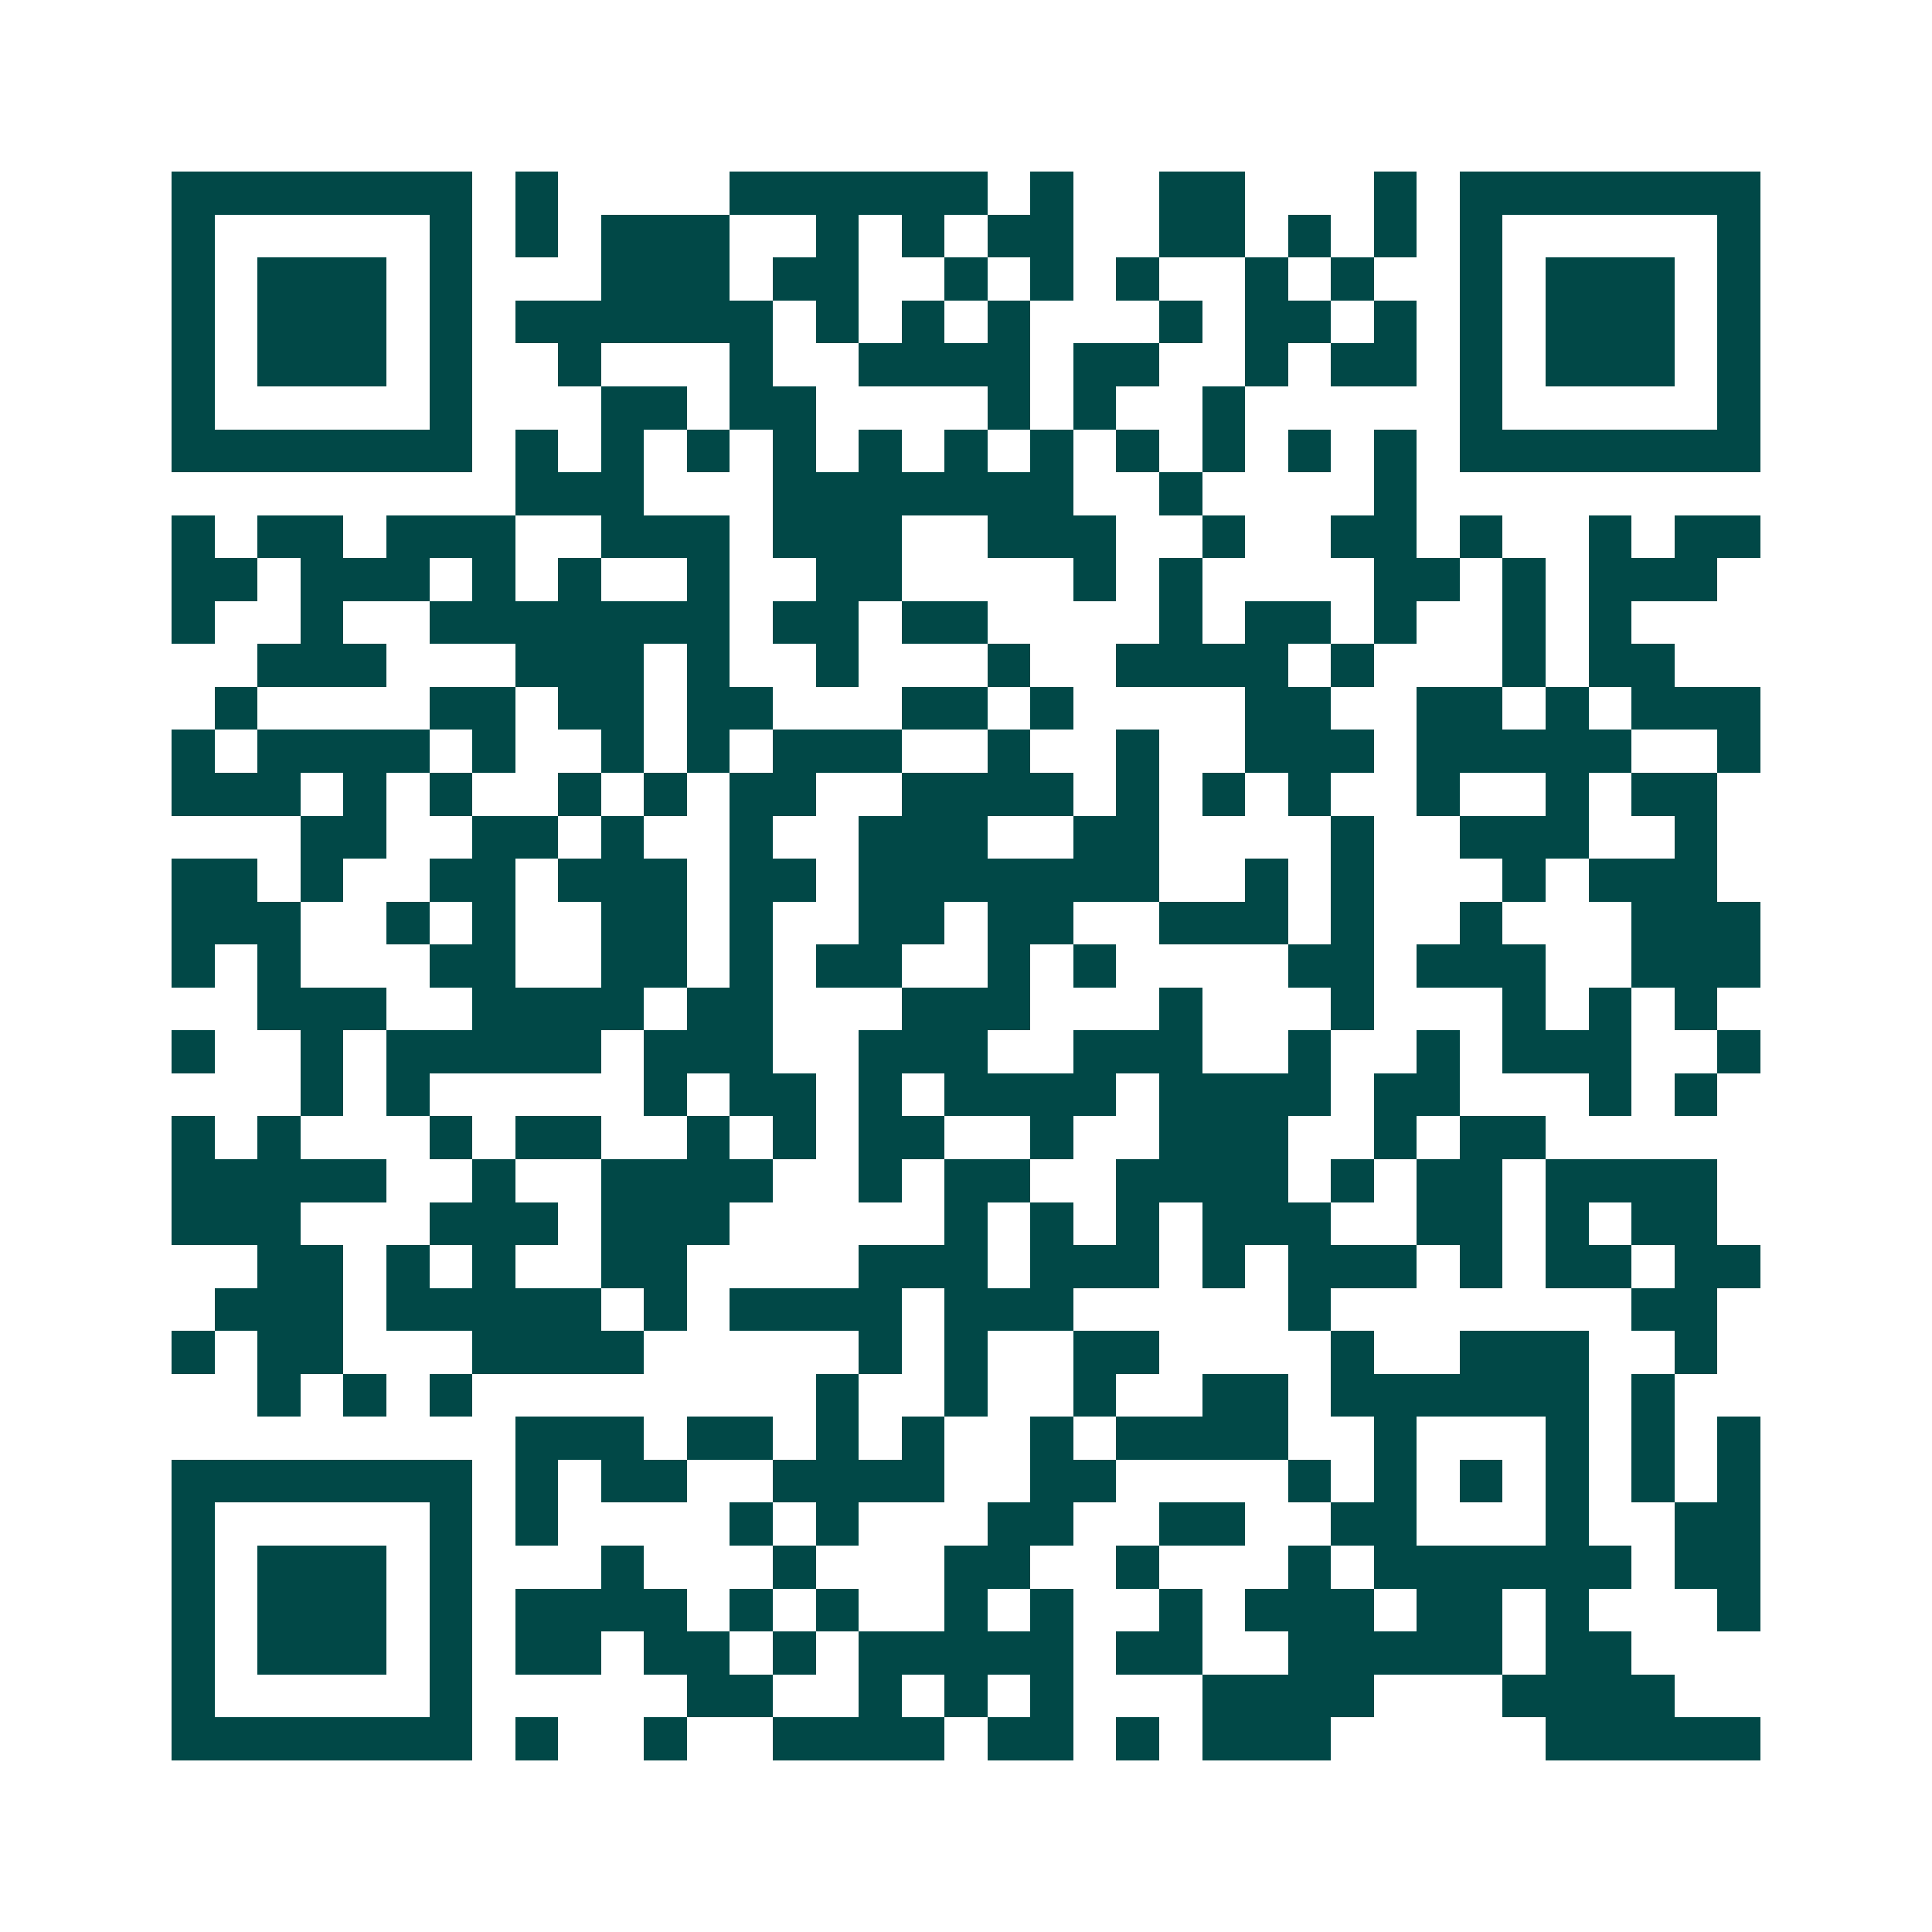 <svg xmlns="http://www.w3.org/2000/svg" width="200" height="200" viewBox="0 0 45 45" shape-rendering="crispEdges"><path fill="#ffffff" d="M0 0h45v45H0z"/><path stroke="#014847" d="M4 4.5h7m1 0h1m4 0h6m1 0h1m2 0h2m3 0h1m1 0h7M4 5.5h1m5 0h1m1 0h1m1 0h3m2 0h1m1 0h1m1 0h2m2 0h2m1 0h1m1 0h1m1 0h1m5 0h1M4 6.5h1m1 0h3m1 0h1m3 0h3m1 0h2m2 0h1m1 0h1m1 0h1m2 0h1m1 0h1m2 0h1m1 0h3m1 0h1M4 7.5h1m1 0h3m1 0h1m1 0h6m1 0h1m1 0h1m1 0h1m3 0h1m1 0h2m1 0h1m1 0h1m1 0h3m1 0h1M4 8.5h1m1 0h3m1 0h1m2 0h1m3 0h1m2 0h4m1 0h2m2 0h1m1 0h2m1 0h1m1 0h3m1 0h1M4 9.5h1m5 0h1m3 0h2m1 0h2m4 0h1m1 0h1m2 0h1m5 0h1m5 0h1M4 10.5h7m1 0h1m1 0h1m1 0h1m1 0h1m1 0h1m1 0h1m1 0h1m1 0h1m1 0h1m1 0h1m1 0h1m1 0h7M12 11.5h3m3 0h7m2 0h1m4 0h1M4 12.5h1m1 0h2m1 0h3m2 0h3m1 0h3m2 0h3m2 0h1m2 0h2m1 0h1m2 0h1m1 0h2M4 13.5h2m1 0h3m1 0h1m1 0h1m2 0h1m2 0h2m4 0h1m1 0h1m4 0h2m1 0h1m1 0h3M4 14.5h1m2 0h1m2 0h7m1 0h2m1 0h2m4 0h1m1 0h2m1 0h1m2 0h1m1 0h1M6 15.5h3m3 0h3m1 0h1m2 0h1m3 0h1m2 0h4m1 0h1m3 0h1m1 0h2M5 16.5h1m4 0h2m1 0h2m1 0h2m3 0h2m1 0h1m4 0h2m2 0h2m1 0h1m1 0h3M4 17.5h1m1 0h4m1 0h1m2 0h1m1 0h1m1 0h3m2 0h1m2 0h1m2 0h3m1 0h5m2 0h1M4 18.5h3m1 0h1m1 0h1m2 0h1m1 0h1m1 0h2m2 0h4m1 0h1m1 0h1m1 0h1m2 0h1m2 0h1m1 0h2M7 19.5h2m2 0h2m1 0h1m2 0h1m2 0h3m2 0h2m4 0h1m2 0h3m2 0h1M4 20.5h2m1 0h1m2 0h2m1 0h3m1 0h2m1 0h7m2 0h1m1 0h1m3 0h1m1 0h3M4 21.5h3m2 0h1m1 0h1m2 0h2m1 0h1m2 0h2m1 0h2m2 0h3m1 0h1m2 0h1m3 0h3M4 22.5h1m1 0h1m3 0h2m2 0h2m1 0h1m1 0h2m2 0h1m1 0h1m4 0h2m1 0h3m2 0h3M6 23.5h3m2 0h4m1 0h2m3 0h3m3 0h1m3 0h1m3 0h1m1 0h1m1 0h1M4 24.5h1m2 0h1m1 0h5m1 0h3m2 0h3m2 0h3m2 0h1m2 0h1m1 0h3m2 0h1M7 25.5h1m1 0h1m5 0h1m1 0h2m1 0h1m1 0h4m1 0h4m1 0h2m3 0h1m1 0h1M4 26.5h1m1 0h1m3 0h1m1 0h2m2 0h1m1 0h1m1 0h2m2 0h1m2 0h3m2 0h1m1 0h2M4 27.5h5m2 0h1m2 0h4m2 0h1m1 0h2m2 0h4m1 0h1m1 0h2m1 0h4M4 28.5h3m3 0h3m1 0h3m5 0h1m1 0h1m1 0h1m1 0h3m2 0h2m1 0h1m1 0h2M6 29.5h2m1 0h1m1 0h1m2 0h2m4 0h3m1 0h3m1 0h1m1 0h3m1 0h1m1 0h2m1 0h2M5 30.5h3m1 0h5m1 0h1m1 0h4m1 0h3m5 0h1m7 0h2M4 31.5h1m1 0h2m3 0h4m5 0h1m1 0h1m2 0h2m4 0h1m2 0h3m2 0h1M6 32.5h1m1 0h1m1 0h1m8 0h1m2 0h1m2 0h1m2 0h2m1 0h6m1 0h1M12 33.5h3m1 0h2m1 0h1m1 0h1m2 0h1m1 0h4m2 0h1m3 0h1m1 0h1m1 0h1M4 34.5h7m1 0h1m1 0h2m2 0h4m2 0h2m4 0h1m1 0h1m1 0h1m1 0h1m1 0h1m1 0h1M4 35.5h1m5 0h1m1 0h1m4 0h1m1 0h1m3 0h2m2 0h2m2 0h2m3 0h1m2 0h2M4 36.5h1m1 0h3m1 0h1m3 0h1m3 0h1m3 0h2m2 0h1m3 0h1m1 0h6m1 0h2M4 37.5h1m1 0h3m1 0h1m1 0h4m1 0h1m1 0h1m2 0h1m1 0h1m2 0h1m1 0h3m1 0h2m1 0h1m3 0h1M4 38.5h1m1 0h3m1 0h1m1 0h2m1 0h2m1 0h1m1 0h5m1 0h2m2 0h5m1 0h2M4 39.5h1m5 0h1m5 0h2m2 0h1m1 0h1m1 0h1m3 0h4m3 0h4M4 40.5h7m1 0h1m2 0h1m2 0h4m1 0h2m1 0h1m1 0h3m5 0h5"/></svg>
